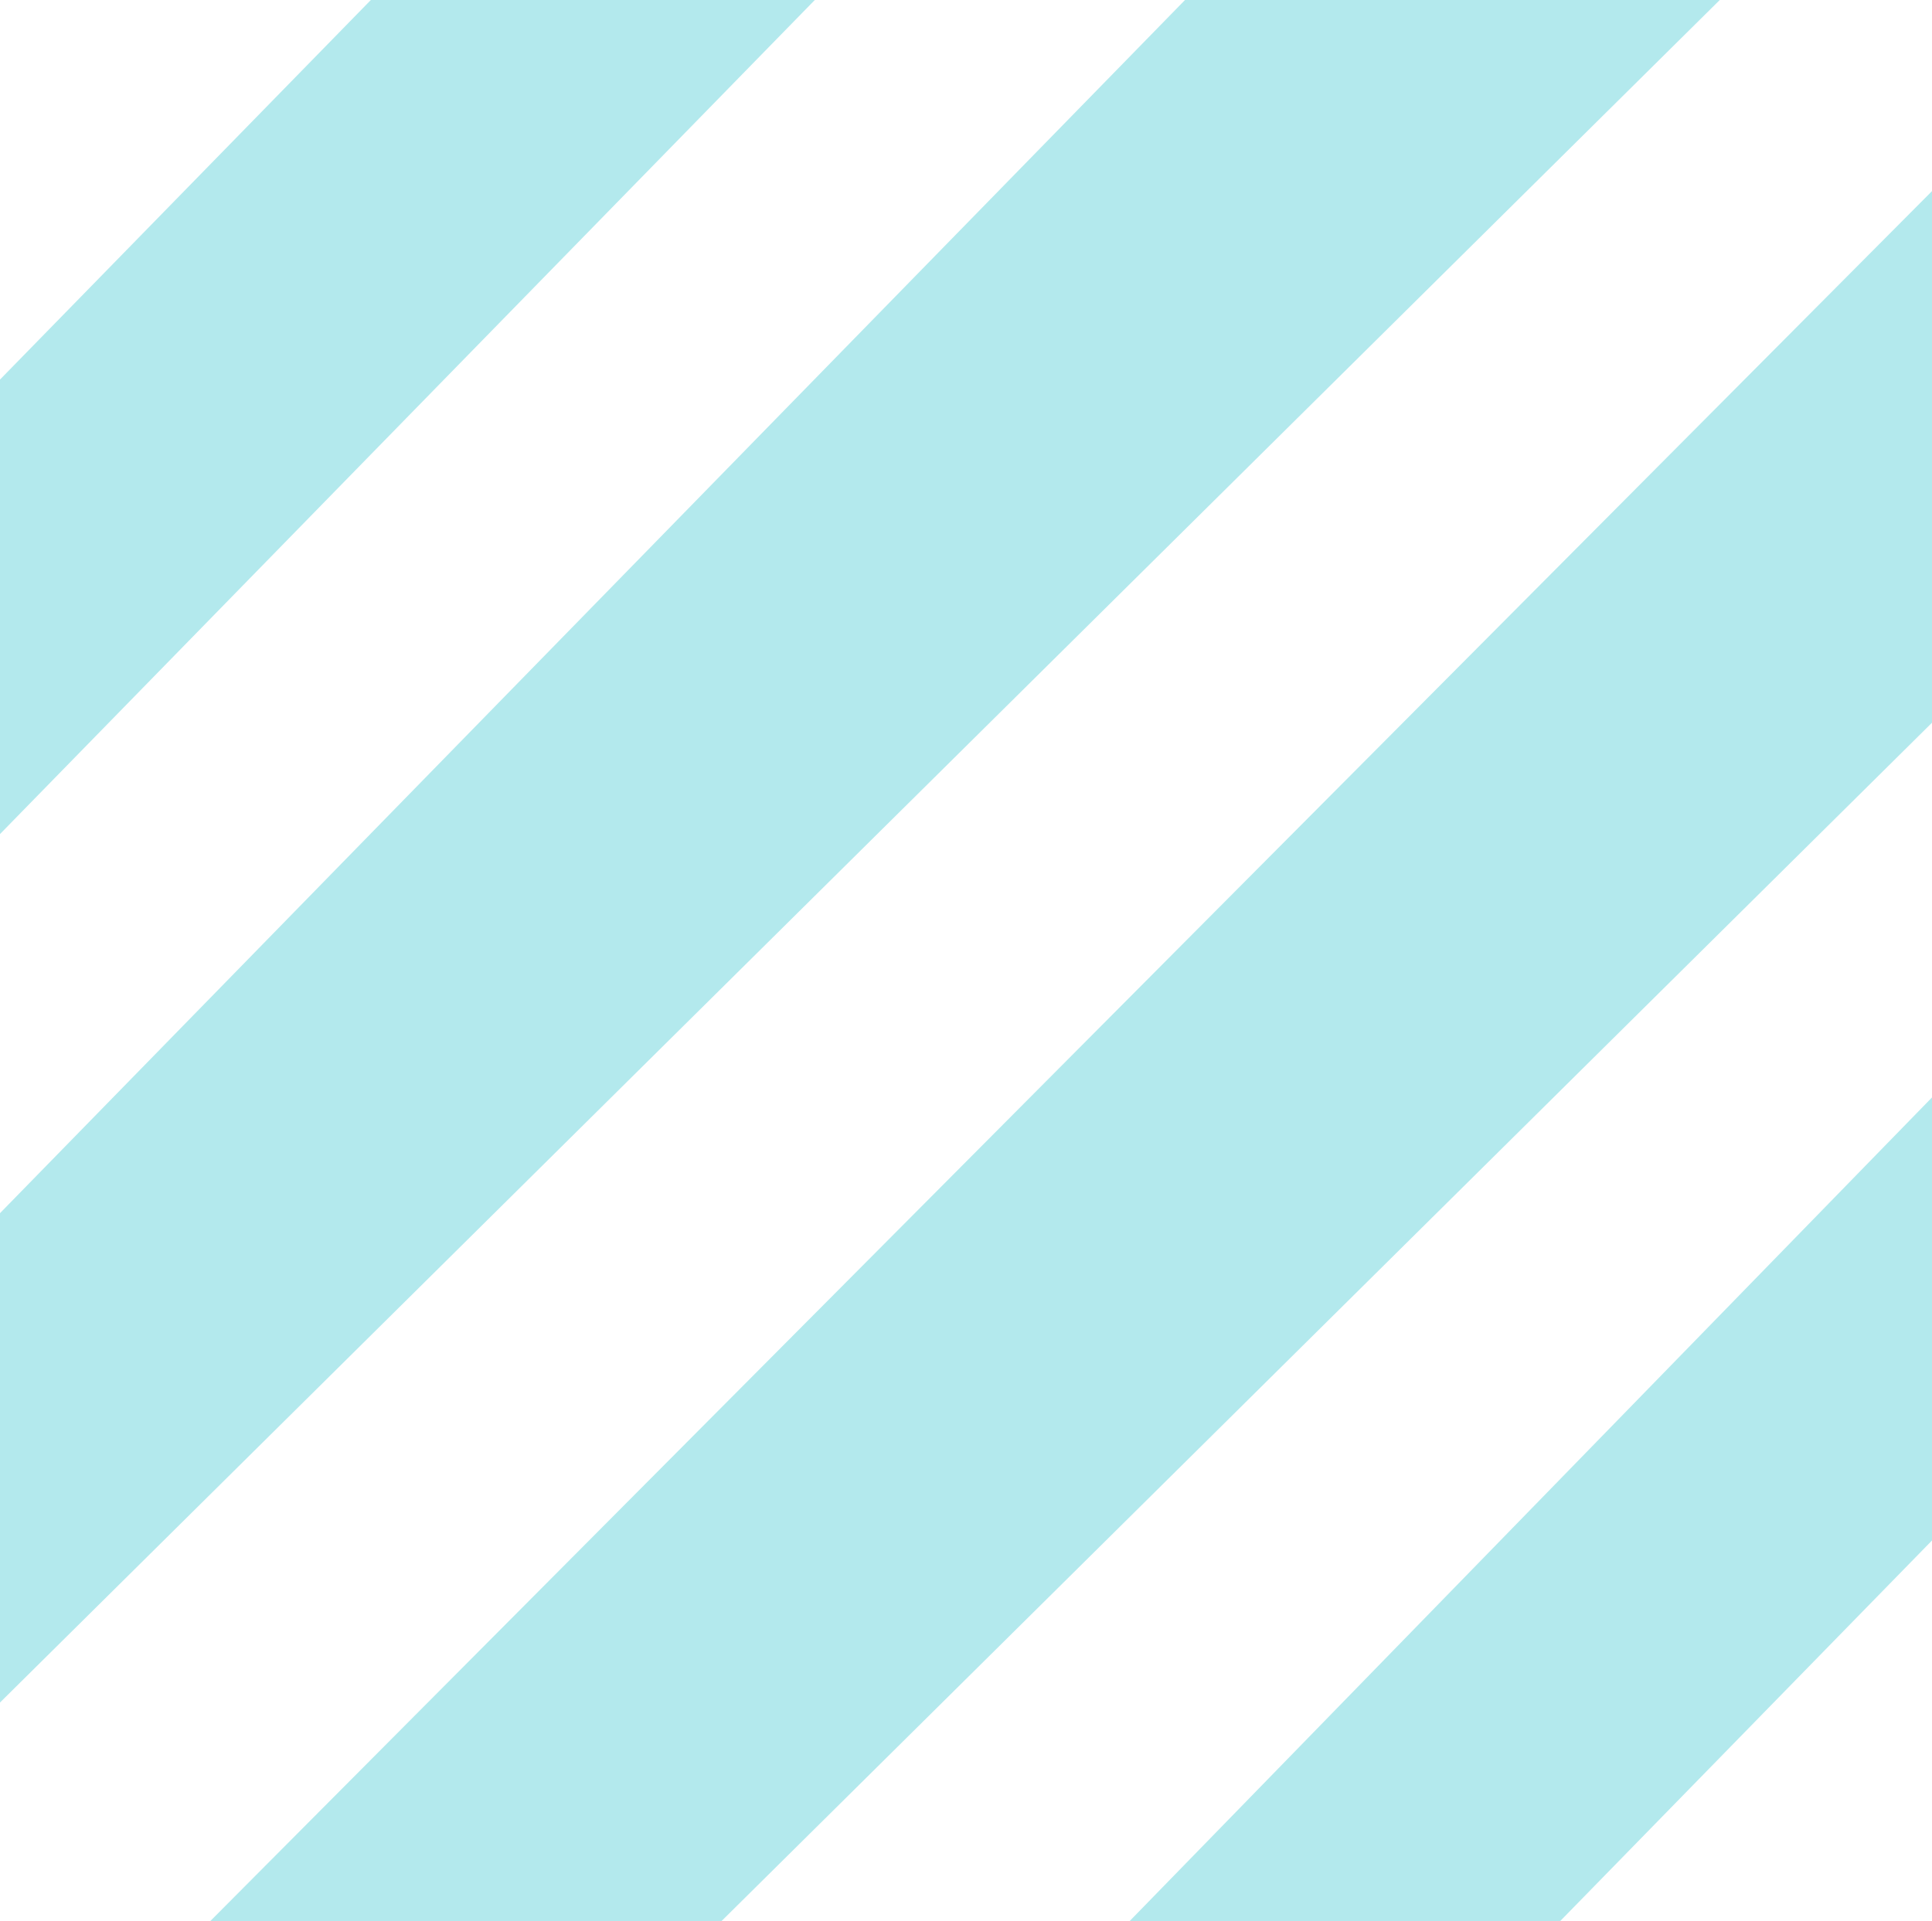<?xml version="1.0" encoding="UTF-8"?> <svg xmlns="http://www.w3.org/2000/svg" xmlns:xlink="http://www.w3.org/1999/xlink" width="185" height="184" viewBox="0 0 185 184"> <defs> <clipPath id="clip-path"> <rect id="Прямоугольник_243" data-name="Прямоугольник 243" width="185" height="184" transform="translate(-0.198 0.234)" fill="#b3e9ed" stroke="#707070" stroke-width="1"></rect> </clipPath> </defs> <g id="Группа_масок_10" data-name="Группа масок 10" transform="translate(0.198 -0.234)" clip-path="url(#clip-path)"> <path id="Контур_733" data-name="Контур 733" d="M99.022,12.643,0,114.016V70.488L68.863,0Z" transform="translate(-12.933 -20.87)" fill="#b3e9ed"></path> <path id="Контур_734" data-name="Контур 734" d="M189.769,0,0,187.884v-46.6L137.991,0Z" transform="translate(-7.951 -16.933)" fill="#b3e9ed"></path> <path id="Контур_735" data-name="Контур 735" d="M206.916,28.569,17.147,216.453,0,185.114,184.214,0Z" transform="translate(9.778 9.301)" fill="#b3e9ed"></path> <path id="Контур_736" data-name="Контур 736" d="M120.165,33.259,21.142,134.632,0,114.12,111.161,0Z" transform="translate(90.475 88.047)" fill="#b3e9ed"></path> </g> </svg> 